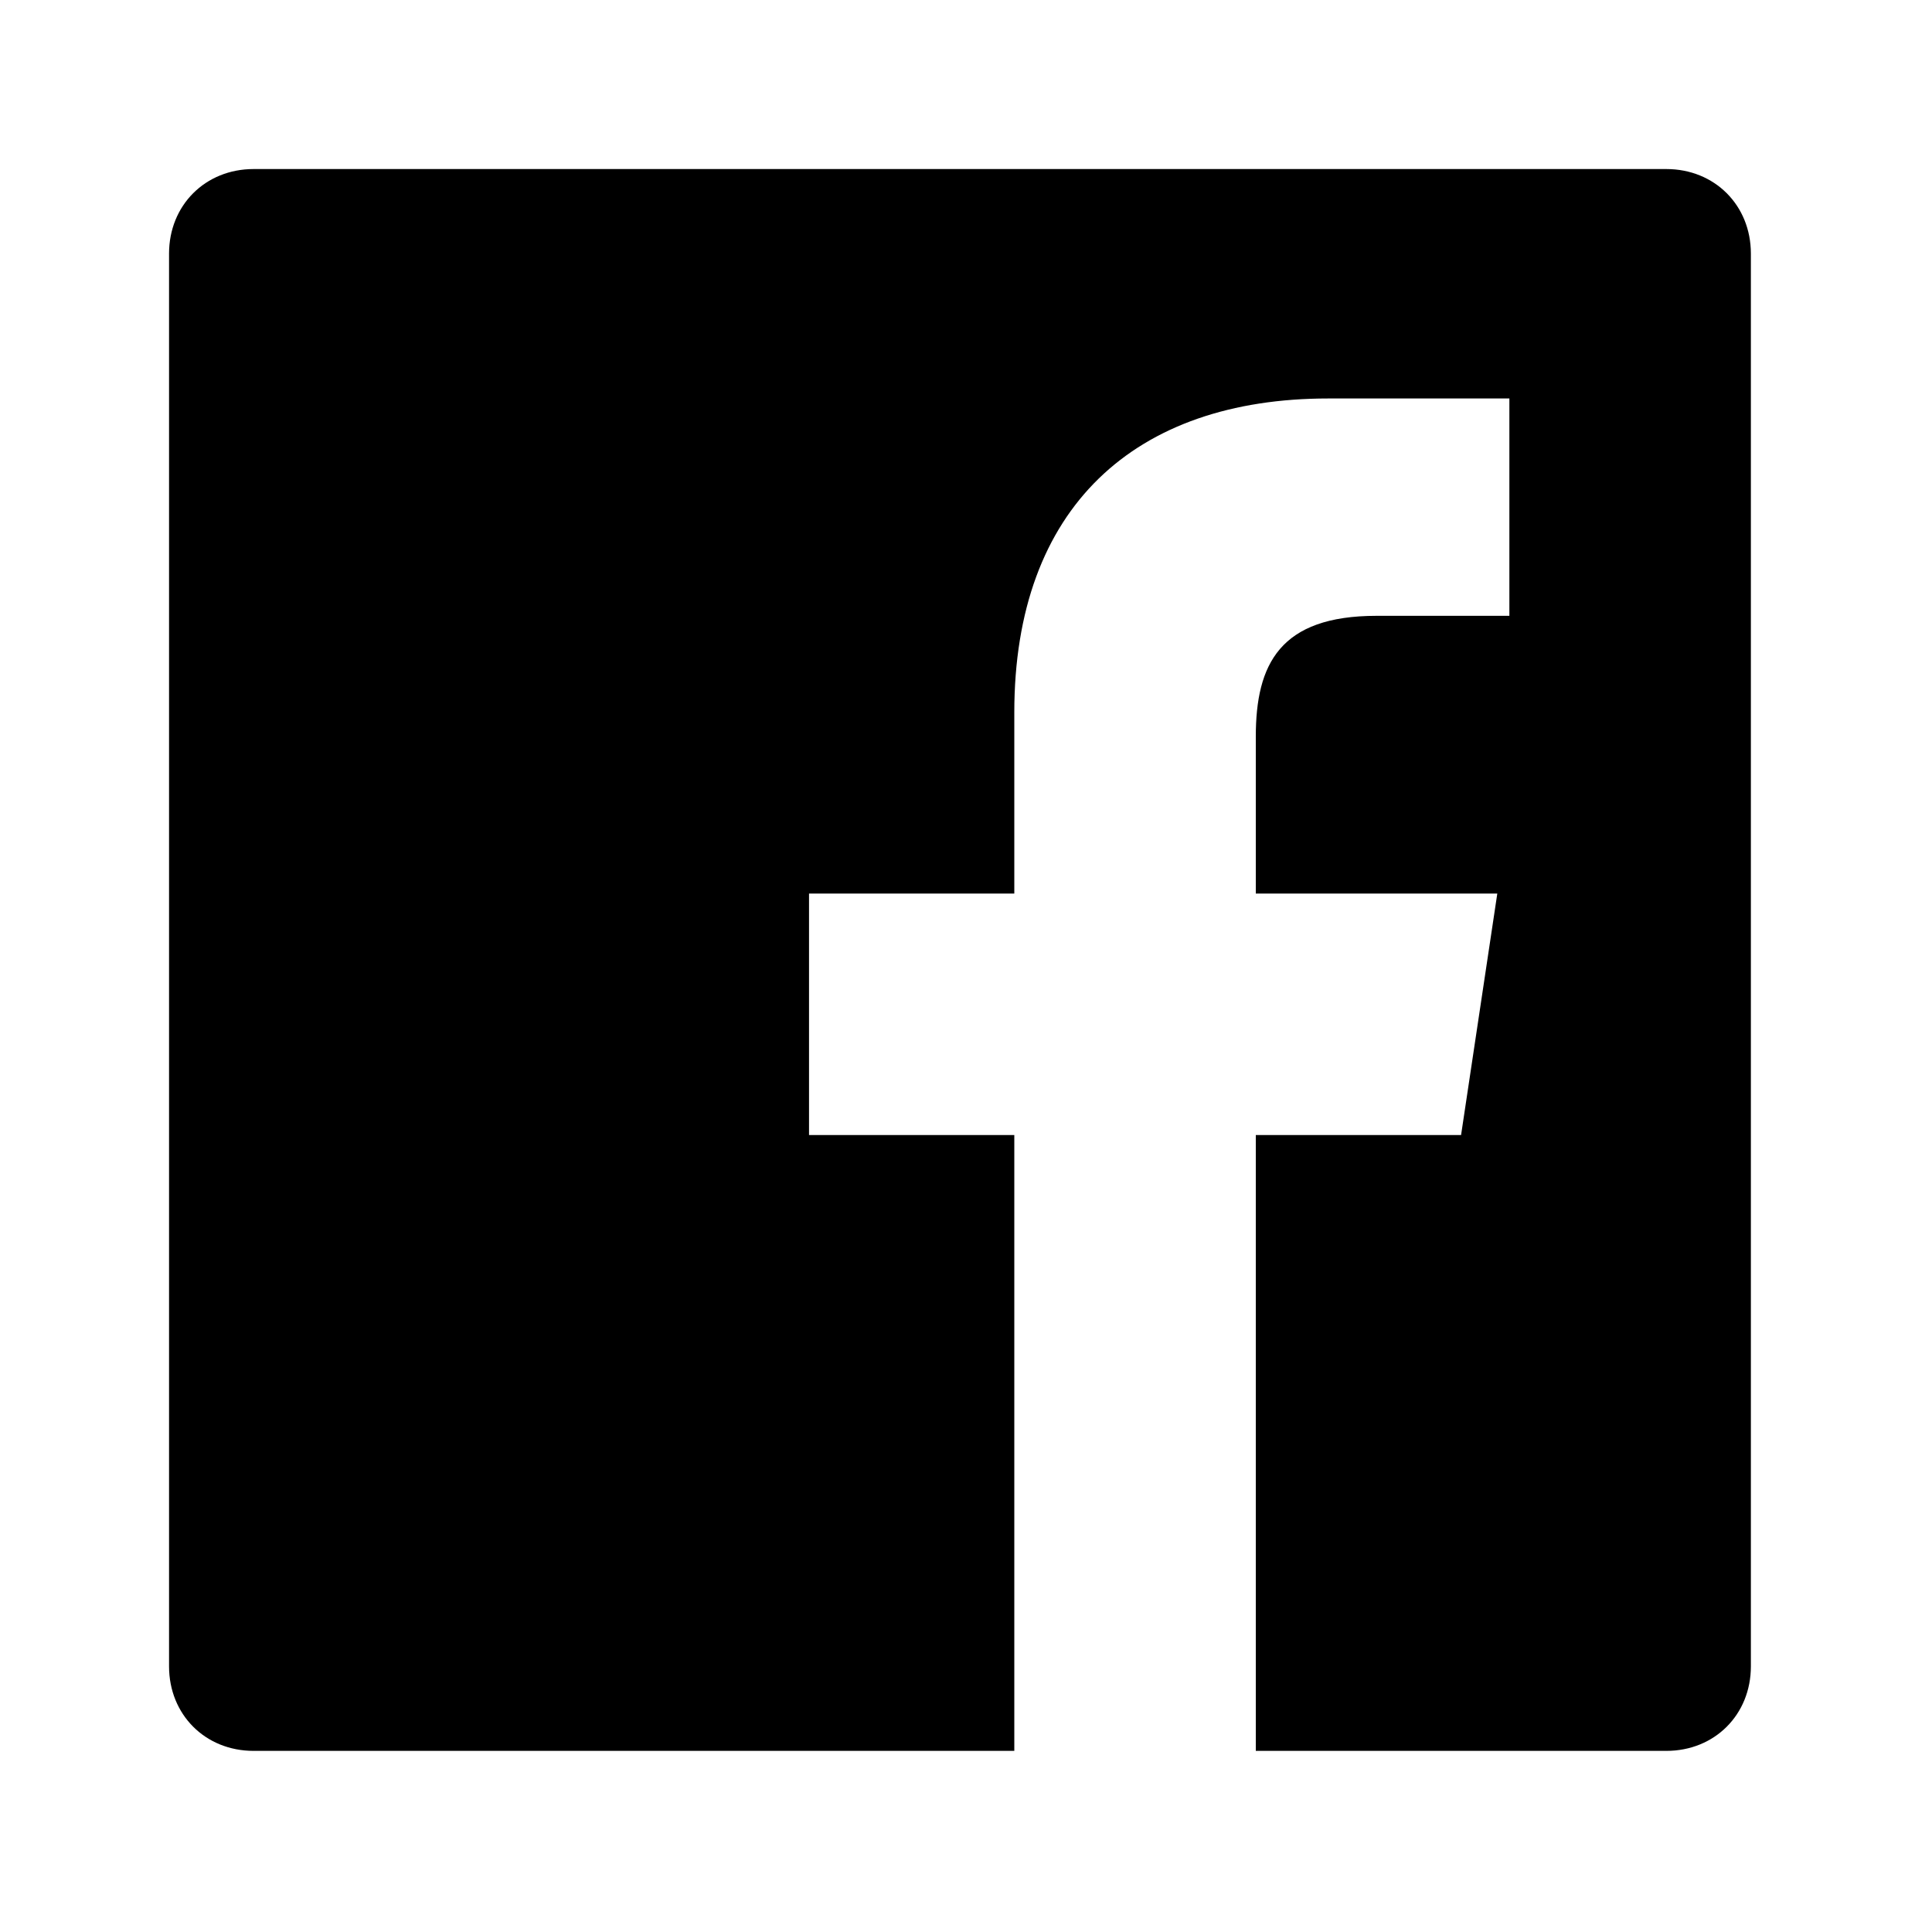 <?xml version="1.0" encoding="UTF-8"?>
<svg id="Layer_1" xmlns="http://www.w3.org/2000/svg" version="1.1" viewBox="0 0 16 16">
  <!-- Generator: Adobe Illustrator 30.0.0, SVG Export Plug-In . SVG Version: 2.1.1 Build 123)  -->
  <path d="M13.9,1.4H2.1c-.4,0-.7.3-.7.7v11.7c0,.4.3.7.7.7h6.3v-5.1h-1.7v-2h1.7v-1.5c0-1.7,1-2.6,2.6-2.6s1.4,0,1.5,0v1.8h-1.1c-.8,0-1,.4-1,1v1.3h2l-.3,2h-1.7v5.1h3.4c.4,0,.7-.3.7-.7V2.1c0-.4-.3-.7-.7-.7Z"/>
</svg>